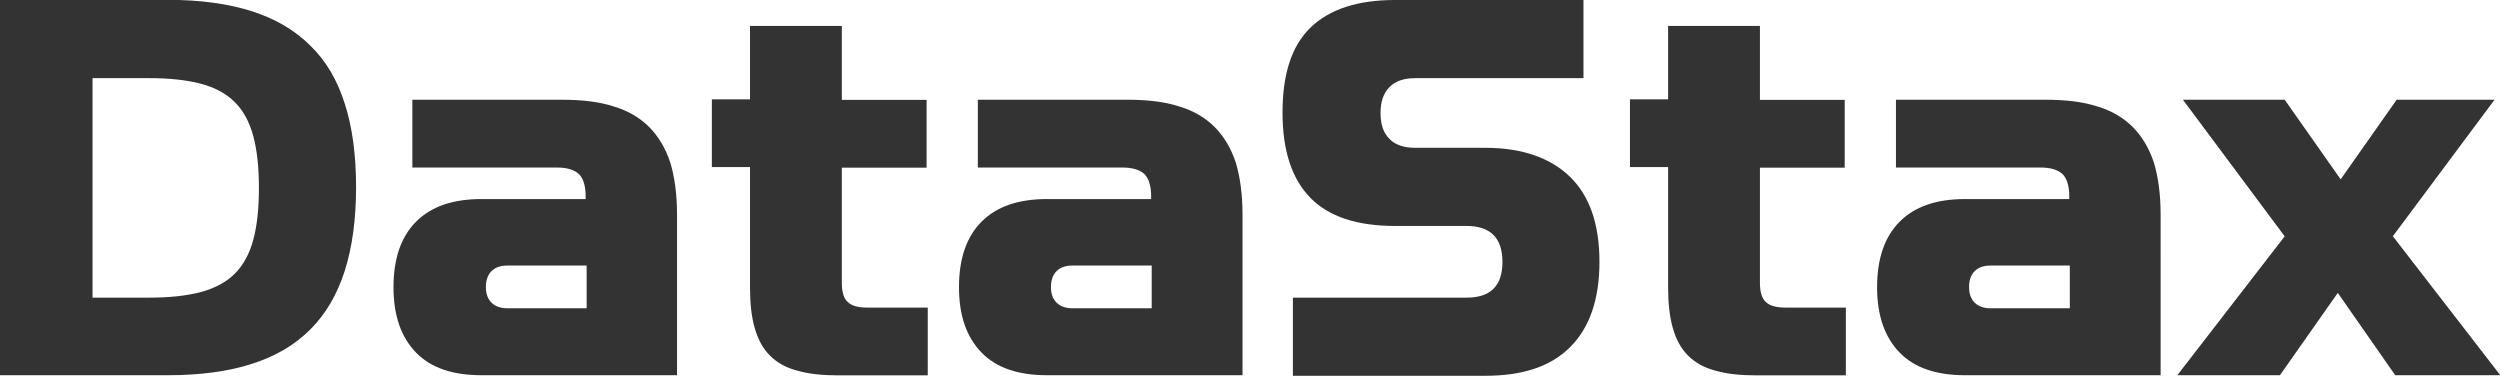 <?xml version="1.0" encoding="UTF-8"?><svg xmlns="http://www.w3.org/2000/svg" viewBox="0 0 173.7 26.1"><g id="a"/><g id="b"><g id="c"><g><path d="M21.56,3.17c-1.08-1.08-2.42-1.86-4.06-2.39-1.64-.52-3.57-.79-5.82-.79H0V26.07H11.68c2.22,0,4.19-.26,5.82-.79,1.64-.52,2.98-1.31,4.06-2.39,1.08-1.08,1.86-2.42,2.39-4.06,.52-1.64,.79-3.57,.79-5.82s-.26-4.19-.79-5.82c-.52-1.64-1.31-2.98-2.39-4.02Zm-3.96,13.48c-.26,.98-.69,1.77-1.28,2.36-.59,.59-1.37,1.01-2.36,1.28-.98,.26-2.16,.39-3.6,.39h-3.93V5.43h3.93c1.44,0,2.62,.13,3.6,.39,.98,.26,1.77,.69,2.36,1.28,.59,.59,1.01,1.37,1.28,2.36,.26,.98,.39,2.16,.39,3.6s-.13,2.62-.39,3.6Z" style="fill:#333;"/><path d="M45.11,8.83c-.65-.65-1.47-1.14-2.49-1.44-1.01-.33-2.22-.46-3.6-.46h-10.37v4.71h10.04c.72,0,1.21,.16,1.54,.46,.29,.29,.46,.82,.46,1.5v.23h-7.23c-2,0-3.5,.52-4.55,1.57-1.05,1.05-1.57,2.58-1.57,4.55s.52,3.47,1.57,4.55c1.05,1.08,2.58,1.57,4.55,1.57h13.58V14.92c0-1.41-.16-2.58-.46-3.6-.33-1.01-.82-1.83-1.47-2.49Zm-4.35,12.59h-5.5c-.46,0-.85-.13-1.11-.39s-.39-.62-.39-1.08c0-.49,.13-.85,.39-1.11s.62-.39,1.11-.39h5.5v2.98Z" style="fill:#333;"/><path d="M58.88,20.97c-.26-.26-.39-.69-.39-1.34v-7.98h5.89V6.94h-5.89V1.8h-6.38V6.9h-2.65v4.71h2.65v8.34c0,1.11,.1,2.06,.33,2.85,.23,.79,.56,1.41,1.05,1.9,.49,.49,1.11,.85,1.9,1.05,.79,.23,1.73,.33,2.85,.33h6.22v-4.71h-4.22c-.65,0-1.08-.13-1.34-.39Z" style="fill:#333;"/><path d="M84.4,8.83c-.65-.65-1.47-1.14-2.49-1.44-1.01-.33-2.22-.46-3.6-.46h-10.37v4.71h10.04c.72,0,1.21,.16,1.54,.46,.29,.29,.46,.82,.46,1.5v.23h-7.23c-2,0-3.5,.52-4.55,1.57-1.05,1.05-1.57,2.58-1.57,4.55s.52,3.47,1.57,4.55c1.05,1.08,2.58,1.57,4.55,1.57h13.58V14.92c0-1.41-.16-2.58-.46-3.6-.33-1.01-.82-1.83-1.47-2.49Zm-4.38,12.59h-5.5c-.46,0-.85-.13-1.11-.39-.26-.26-.39-.62-.39-1.08,0-.49,.13-.85,.39-1.11,.26-.26,.62-.39,1.11-.39h5.5v2.98Z" style="fill:#333;"/><path d="M103.21,10.27h-4.87c-.79,0-1.41-.2-1.8-.62-.43-.43-.62-1.01-.62-1.8s.2-1.37,.62-1.8c.43-.43,1.01-.62,1.8-.62h11.68V0h-13.09c-2.62,0-4.58,.65-5.89,1.93-1.31,1.28-1.93,3.24-1.93,5.89s.65,4.61,1.93,5.92c1.28,1.31,3.24,1.96,5.89,1.96h4.97c1.64,0,2.49,.82,2.49,2.49s-.82,2.49-2.49,2.49h-12.07v5.43h13.35c2.62,0,4.58-.65,5.92-2,1.34-1.34,2.03-3.3,2.03-5.92s-.69-4.58-2.03-5.89c-1.34-1.31-3.3-2.03-5.89-2.03Z" style="fill:#333;"/><path d="M122.67,20.97c-.26-.26-.39-.69-.39-1.34v-7.98h5.89V6.94h-5.89V1.8h-6.38V6.9h-2.65v4.71h2.65v8.34c0,1.11,.1,2.06,.33,2.85,.23,.79,.56,1.41,1.05,1.9,.49,.49,1.11,.85,1.9,1.05,.79,.23,1.73,.33,2.85,.33h6.22v-4.71h-4.22c-.62,0-1.08-.13-1.34-.39Z" style="fill:#333;"/><path d="M148.19,8.83c-.65-.65-1.47-1.14-2.49-1.44-1.01-.33-2.22-.46-3.6-.46h-10.37v4.71h10.04c.72,0,1.21,.16,1.54,.46,.29,.29,.46,.82,.46,1.5v.23h-7.23c-2,0-3.5,.52-4.55,1.57-1.05,1.05-1.57,2.58-1.57,4.55s.52,3.47,1.57,4.55c1.05,1.08,2.58,1.57,4.55,1.57h13.58V14.92c0-1.41-.16-2.58-.46-3.6-.33-1.01-.82-1.83-1.47-2.49Zm-4.38,12.59h-5.5c-.46,0-.85-.13-1.11-.39-.26-.26-.39-.62-.39-1.08,0-.49,.13-.85,.39-1.11,.26-.26,.62-.39,1.11-.39h5.5v2.98Z" style="fill:#333;"/><path d="M166.25,16.42l7.07-9.49h-6.8l-3.89,5.53-3.89-5.53h-7.07l7.07,9.49-7.46,9.65h7.13l4.02-5.72,3.99,5.72h7.3l-7.46-9.65Z" style="fill:#333;"/></g></g></g></svg>
